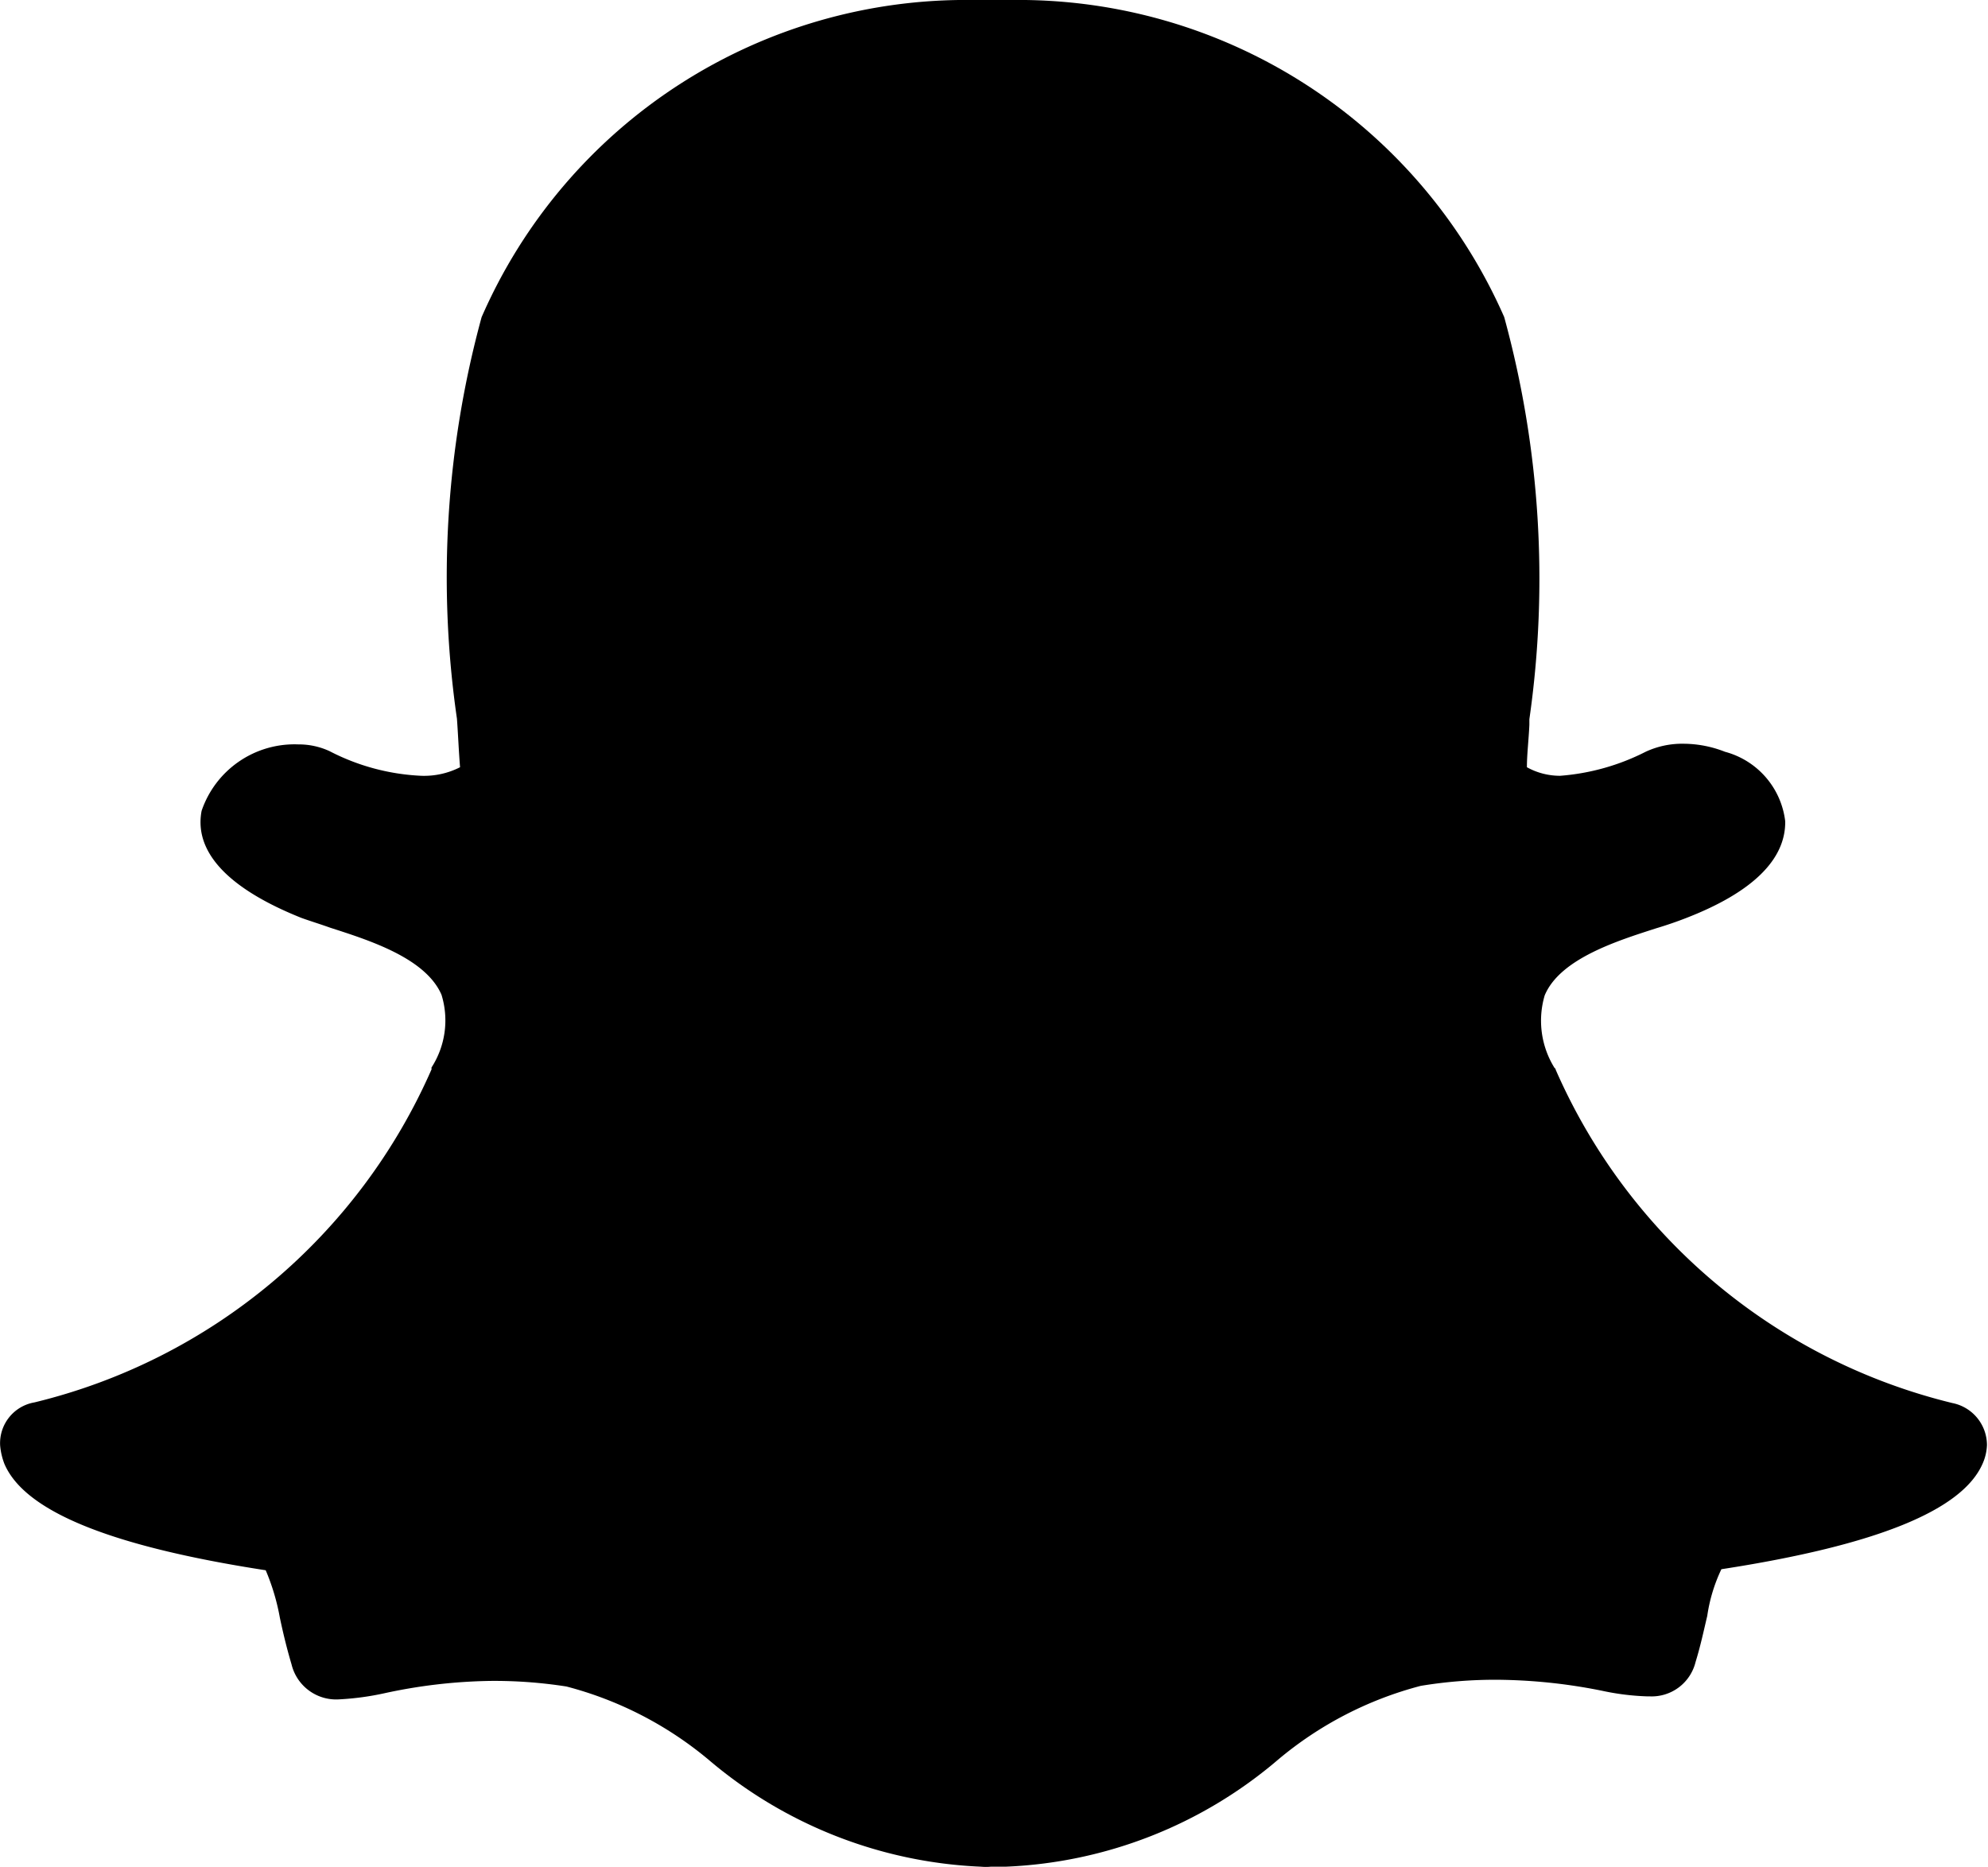 <svg xmlns="http://www.w3.org/2000/svg" width="15.323" height="14.393" viewBox="0 0 15.323 14.393">
  <path id="Path_74" data-name="Path 74" d="M15.136,10.815a4.5,4.5,0,0,1-3.057-2.569s0-.009-.009-.014a.689.689,0,0,1-.076-.559c.118-.284.564-.422.858-.517.081-.024.161-.052.223-.076.521-.2.777-.455.773-.749a.631.631,0,0,0-.464-.536h0a.881.881,0,0,0-.318-.062.667.667,0,0,0-.294.062,1.744,1.744,0,0,1-.659.185.526.526,0,0,1-.256-.066c0-.1.014-.213.019-.327l0-.043a7.629,7.629,0,0,0-.194-3.1A4.088,4.088,0,0,0,7.89,0H7.852L7.587,0A4.073,4.073,0,0,0,3.8,2.445,7.612,7.612,0,0,0,3.61,5.54c.009.123.014.251.024.374a.611.611,0,0,1-.3.066,1.7,1.7,0,0,1-.706-.19.566.566,0,0,0-.242-.052.756.756,0,0,0-.744.512c-.043.223.057.54.768.825.066.024.142.047.223.076.294.095.735.232.858.517a.67.67,0,0,1-.076.559.017.017,0,0,0,0,.014A4.5,4.5,0,0,1,.354,10.81a.319.319,0,0,0-.265.332.516.516,0,0,0,.033.142c.156.365.815.635,2.014.82a1.7,1.7,0,0,1,.109.365c.024.114.052.232.09.36a.354.354,0,0,0,.37.27,2.133,2.133,0,0,0,.346-.047,4.1,4.1,0,0,1,.815-.095A3.592,3.592,0,0,1,4.454,13a2.816,2.816,0,0,1,1.095.564,3.463,3.463,0,0,0,2.1.825.407.407,0,0,0,.076,0c.028,0,.071,0,.114,0a3.446,3.446,0,0,0,2.1-.825,2.815,2.815,0,0,1,1.1-.569,3.535,3.535,0,0,1,.583-.047,4.221,4.221,0,0,1,.815.085,1.924,1.924,0,0,0,.346.043h.019a.348.348,0,0,0,.355-.265c.038-.123.062-.237.09-.355a1.254,1.254,0,0,1,.109-.36c1.2-.185,1.858-.455,2.014-.815a.388.388,0,0,0,.033-.142A.331.331,0,0,0,15.136,10.815Z" transform="translate(-0.088)"/>
</svg>
